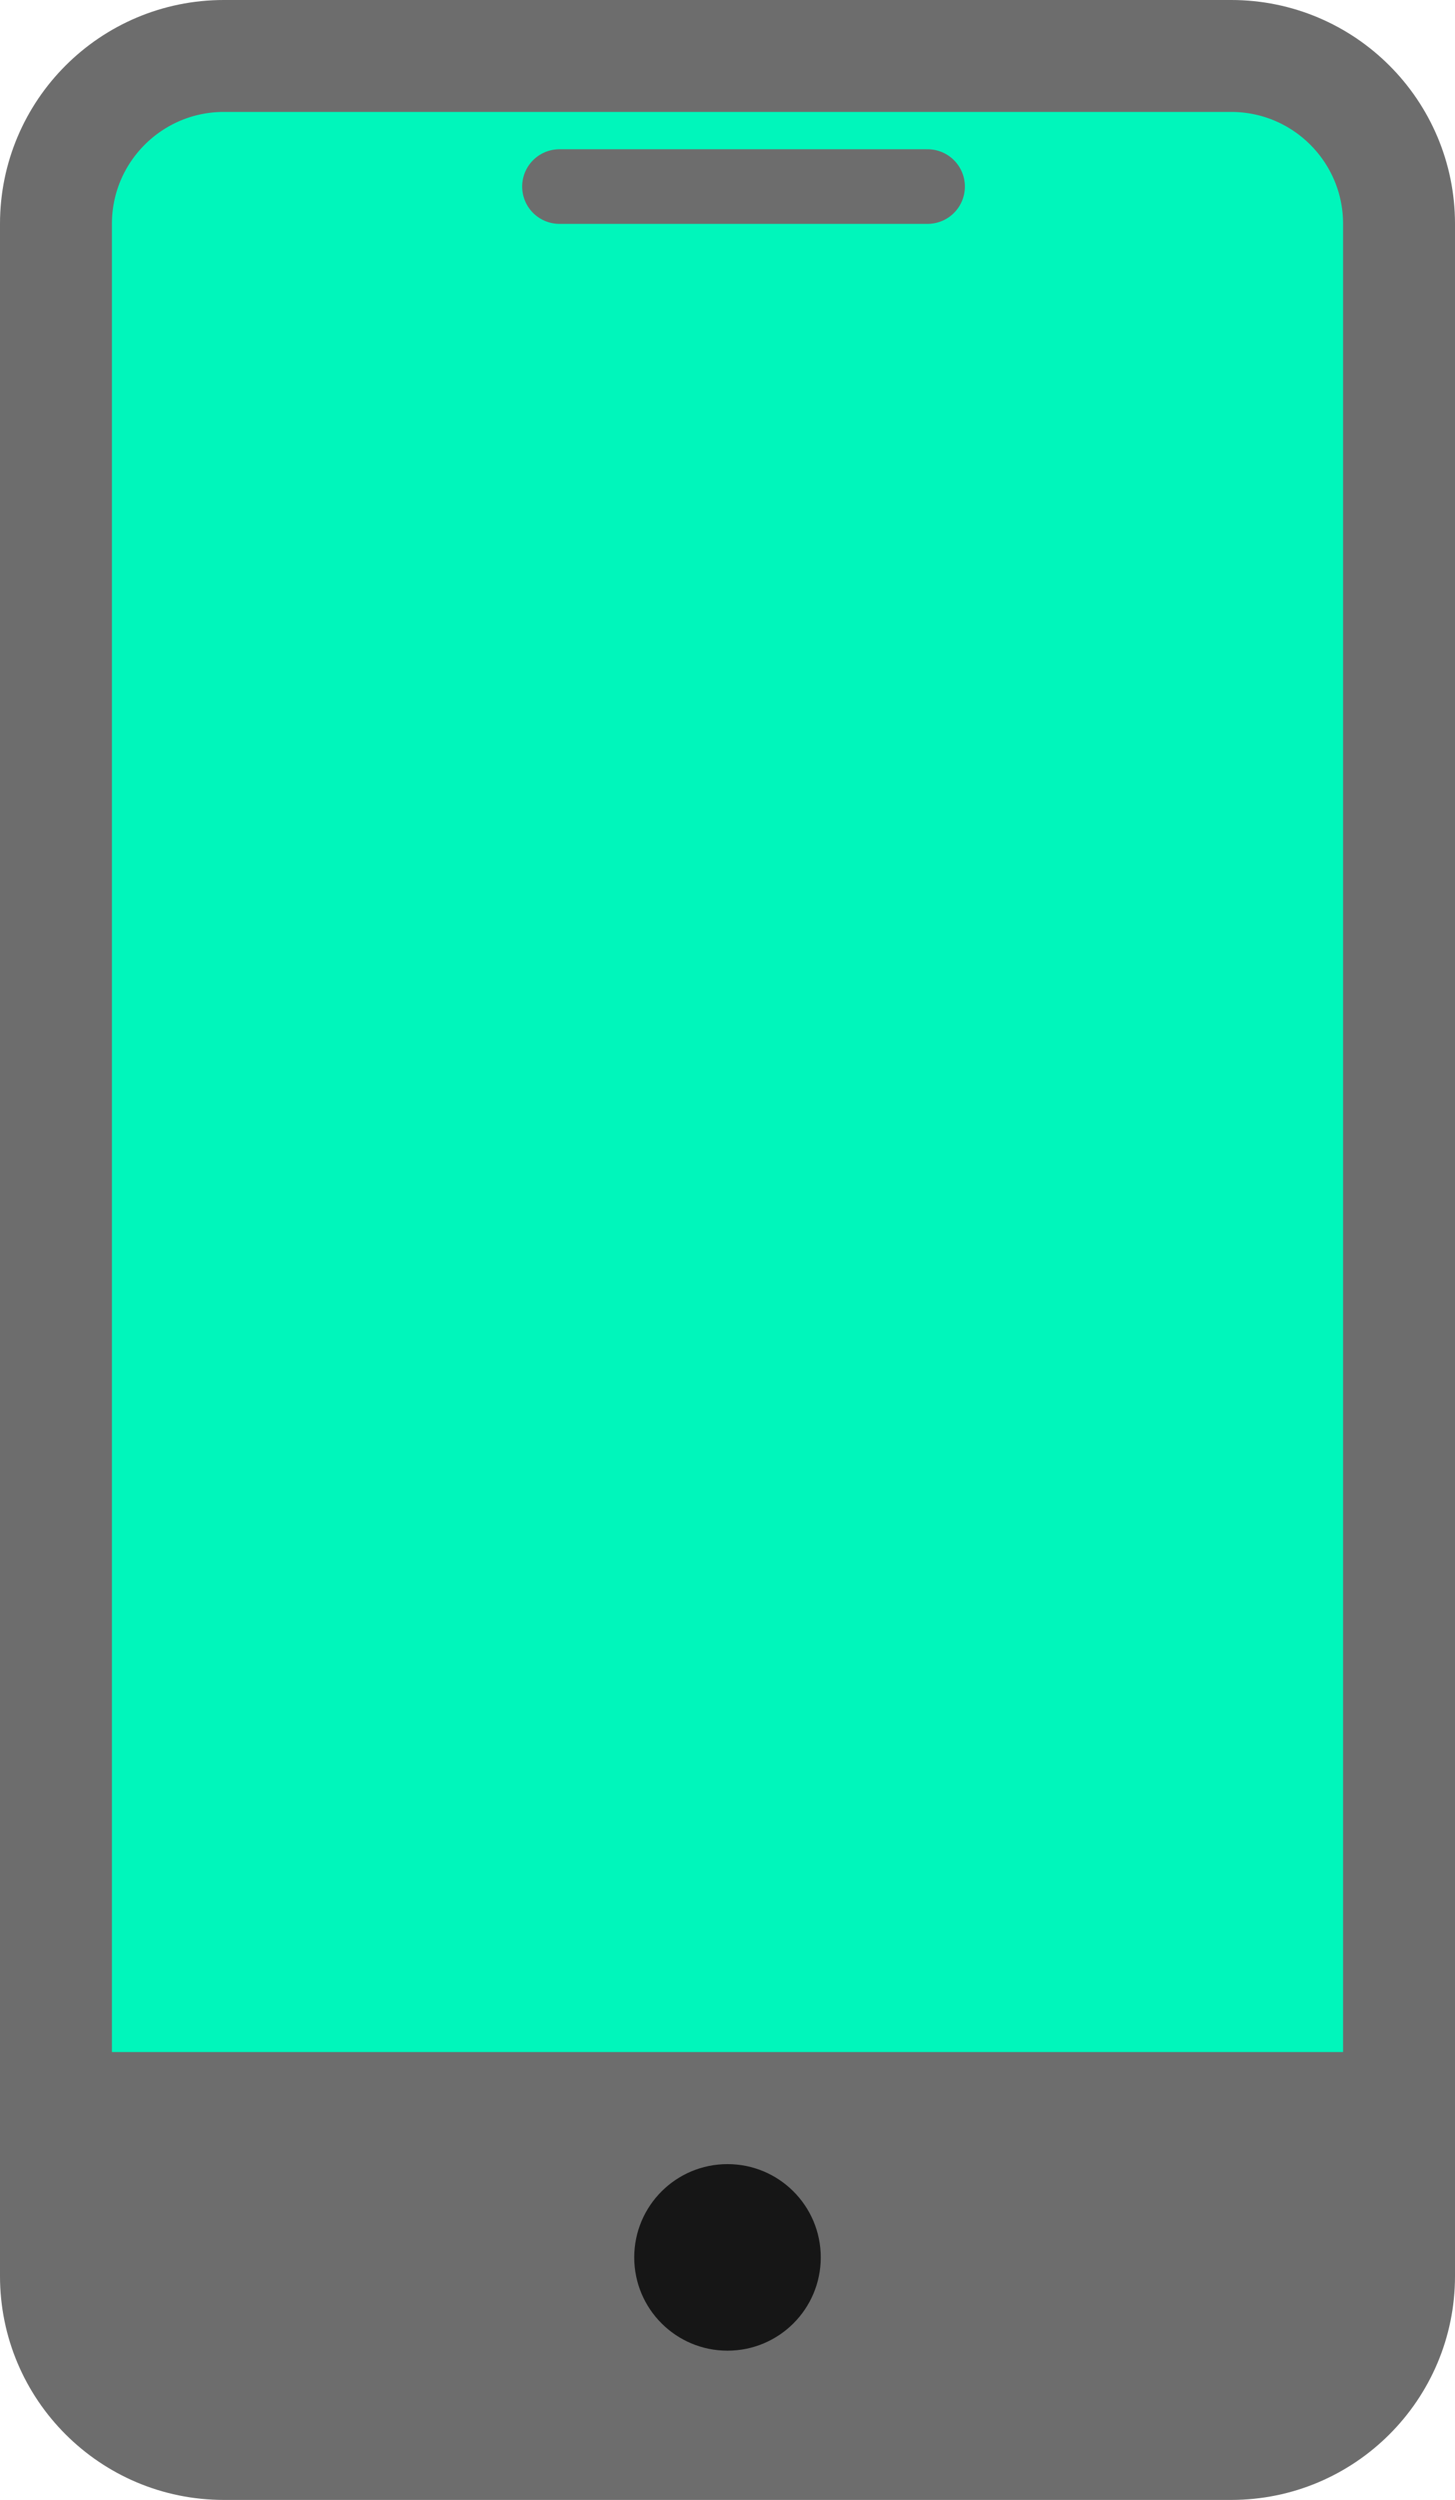<svg width="39" height="67" viewBox="0 0 39 67" fill="none" xmlns="http://www.w3.org/2000/svg">
<path d="M1.5 6C1.5 3.515 3.515 1.5 6 1.5H33C35.485 1.5 37.5 3.515 37.5 6V56.5H1.5V6Z" fill="#00F6BB" stroke="#6D6D6D" stroke-width="3"/>
<path d="M0 55H39V61C39 64.314 36.314 67 33 67H6C2.686 67 0 64.314 0 61V55Z" fill="#6D6D6D"/>
<path d="M19.5 63C20.881 63 22 61.881 22 60.5C22 59.119 20.881 58 19.5 58C18.119 58 17 59.119 17 60.5C17 61.881 18.119 63 19.5 63Z" fill="#161616"/>
<path d="M14.996 5H24.863" stroke="#6D6D6D" stroke-width="2" stroke-miterlimit="10" stroke-linecap="round" stroke-linejoin="round"/>
</svg>
